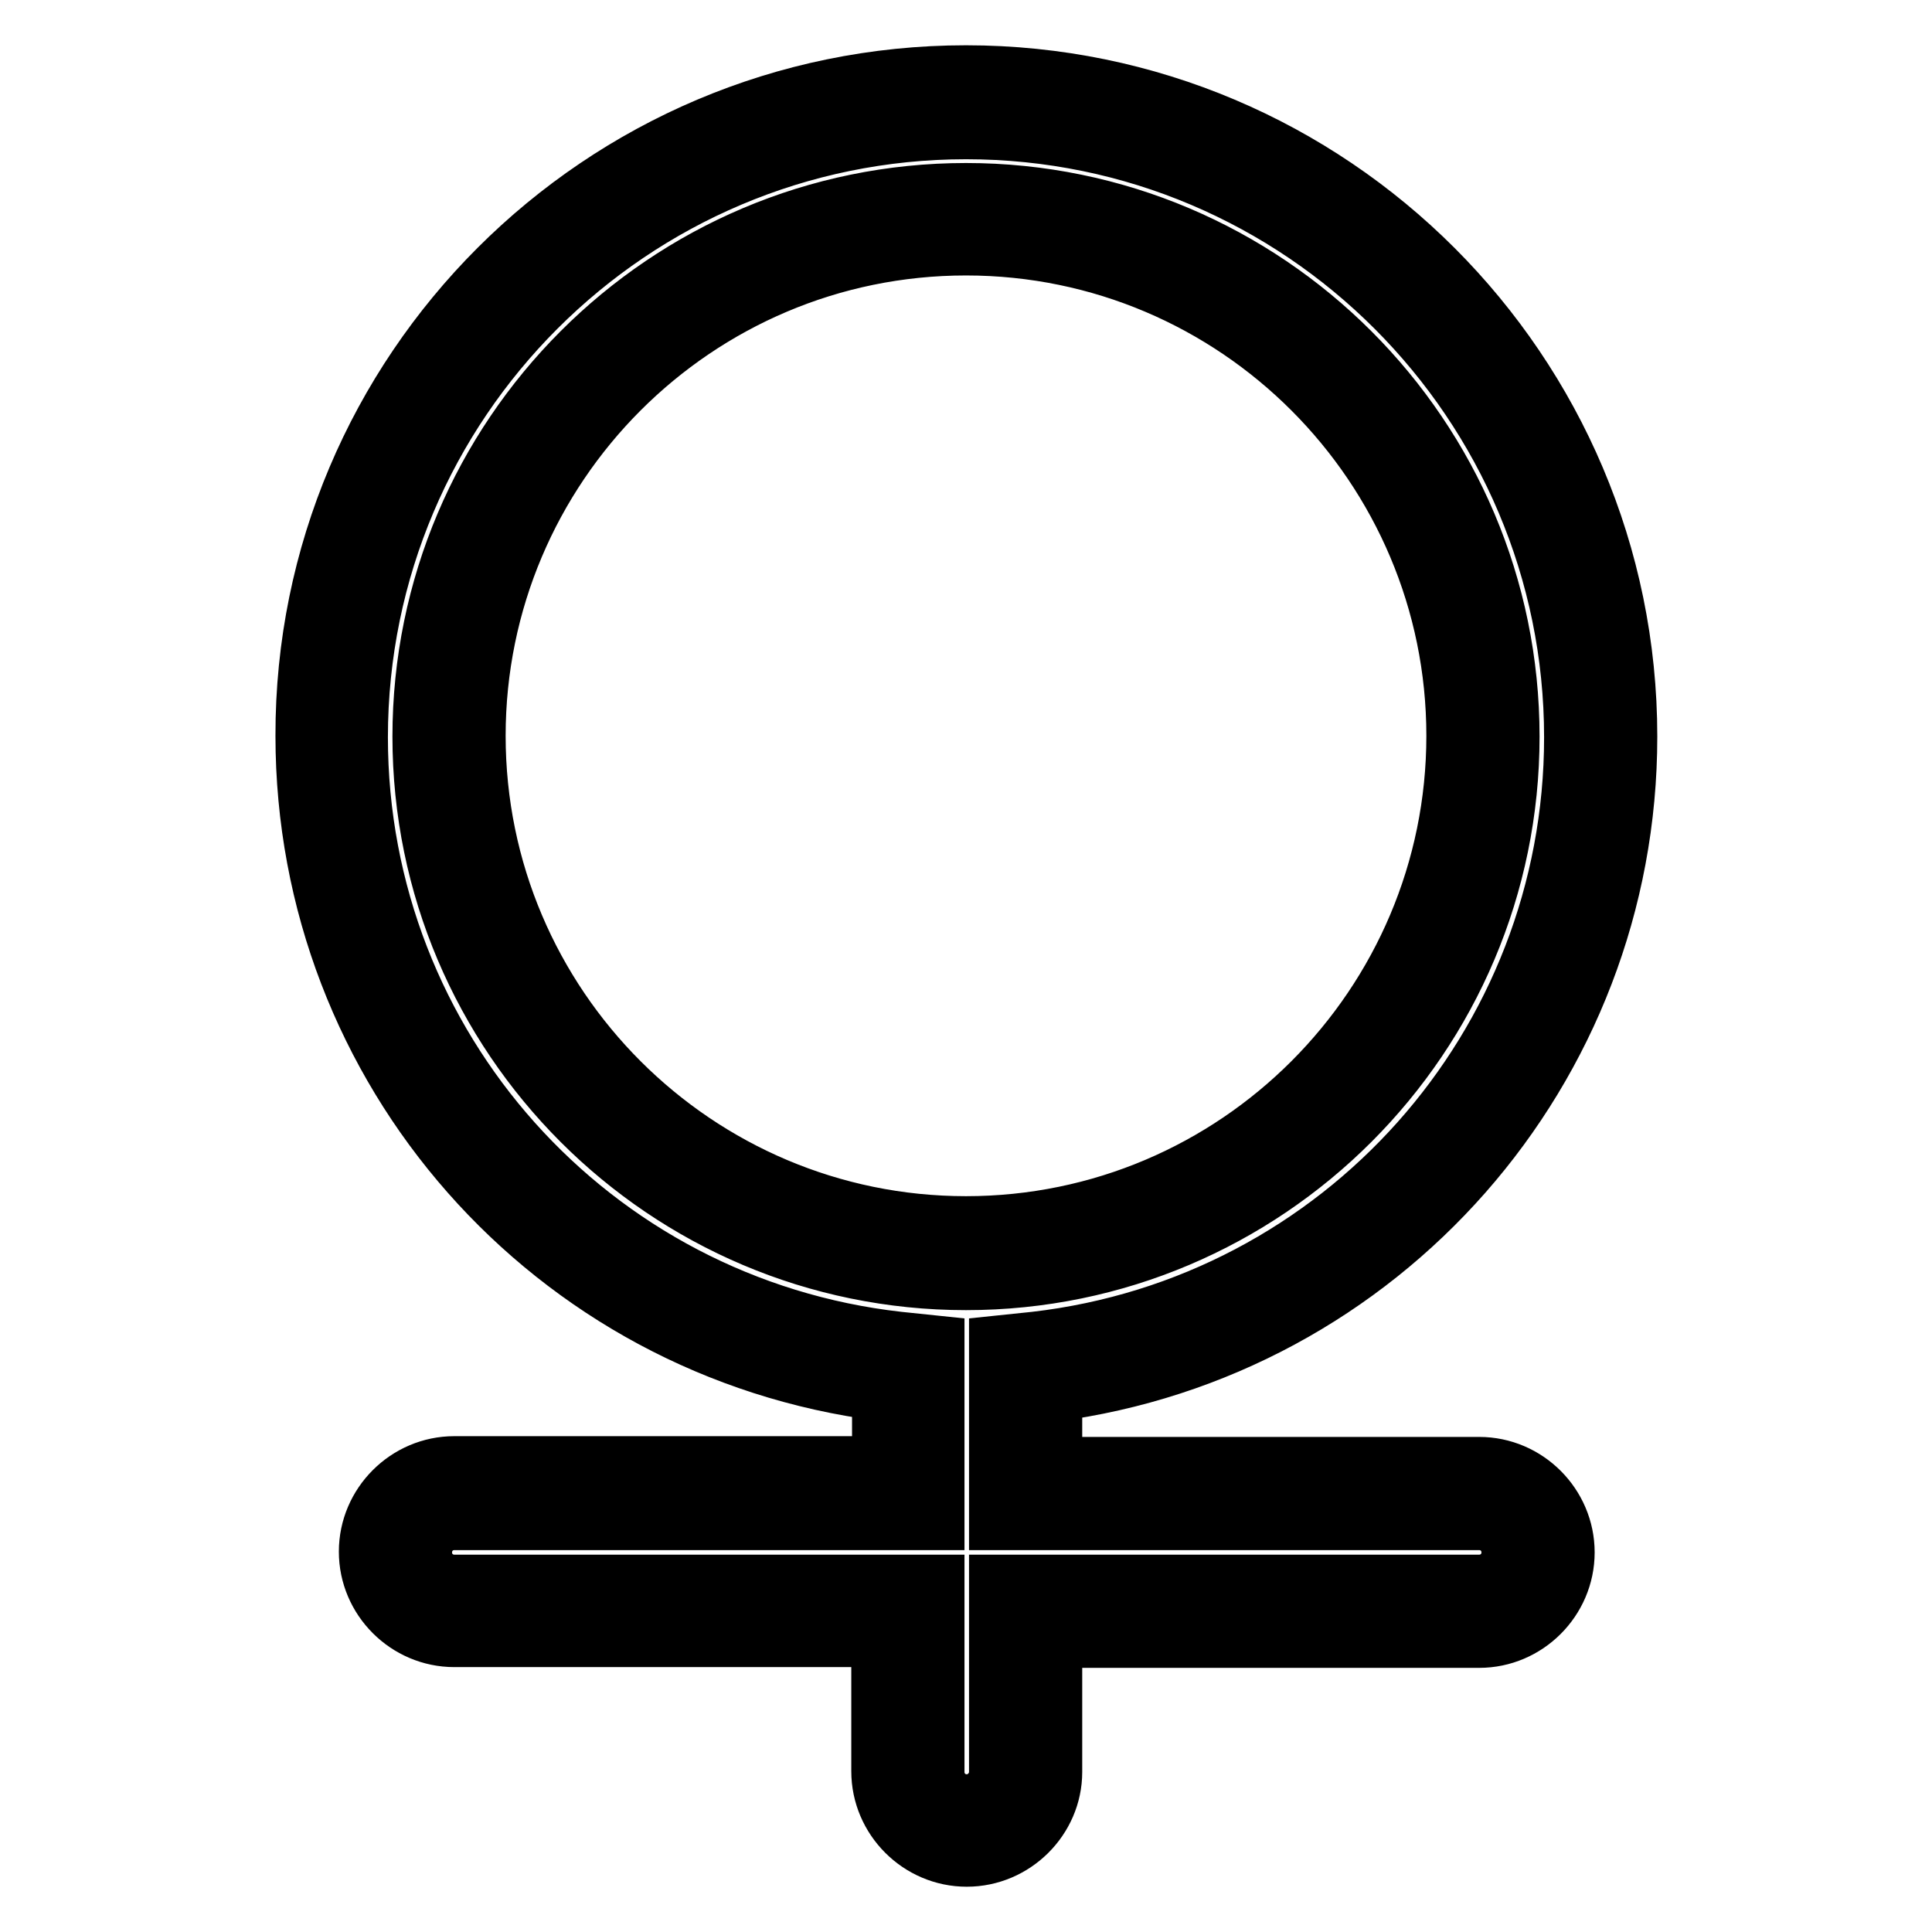 <?xml version="1.0" encoding="utf-8"?>
<!-- Svg Vector Icons : http://www.onlinewebfonts.com/icon -->
<!DOCTYPE svg PUBLIC "-//W3C//DTD SVG 1.1//EN" "http://www.w3.org/Graphics/SVG/1.1/DTD/svg11.dtd">
<svg version="1.1" xmlns="http://www.w3.org/2000/svg" xmlns:xlink="http://www.w3.org/1999/xlink" x="0px" y="0px" viewBox="0 0 256 256" enable-background="new 0 0 256 256" xml:space="preserve">
<g> <path stroke-width="8" fill-opacity="0" stroke="#000000"  d="M128.1,239.1c-2.4,0-4.3-1.9-4.3-4.3V210H60.2c-2.4,0-4.3-1.9-4.3-4.3c0-2.4,1.9-4.3,4.3-4.3h63.6v-23.1 l-4.8-0.5c-40.8-4.6-71.6-39-71.6-80.1c0-44.5,36.2-80.6,80.6-80.6c44.5,0,80.6,36.2,80.6,80.6c0,41-30.7,75.4-71.4,80.1l-4.8,0.5 v23.1H196c2.4,0,4.3,1.9,4.3,4.3c0,2.4-1.9,4.3-4.3,4.3h-63.6v24.8C132.4,237.1,130.5,239.1,128.1,239.1z M128,25.6 c-39.7,0-72,32.3-72,72s32.3,72,72,72c39.7,0,72-32.3,72-72S167.7,25.6,128,25.6z M128.1,246c-6.2,0-11.3-5.1-11.3-11.3v-17.8H60.2 c-6.2,0-11.3-5.1-11.3-11.3c0-6.2,5.1-11.3,11.3-11.3h56.7v-10c-43.7-5.6-76.4-42.6-76.4-86.8C40.4,49.3,79.7,10,128,10 c48.3,0,87.6,39.3,87.6,87.6c0,44.1-32.7,81.1-76.2,86.8v10H196c6.2,0,11.3,5.1,11.3,11.3s-5.1,11.3-11.3,11.3h-56.6v17.8 C139.4,240.9,134.3,246,128.1,246z M128,32.5c-35.9,0-65,29.2-65,65c0,35.9,29.2,65,65,65c35.9,0,65-29.2,65-65 C193,61.7,163.9,32.5,128,32.5z"/></g>
</svg>